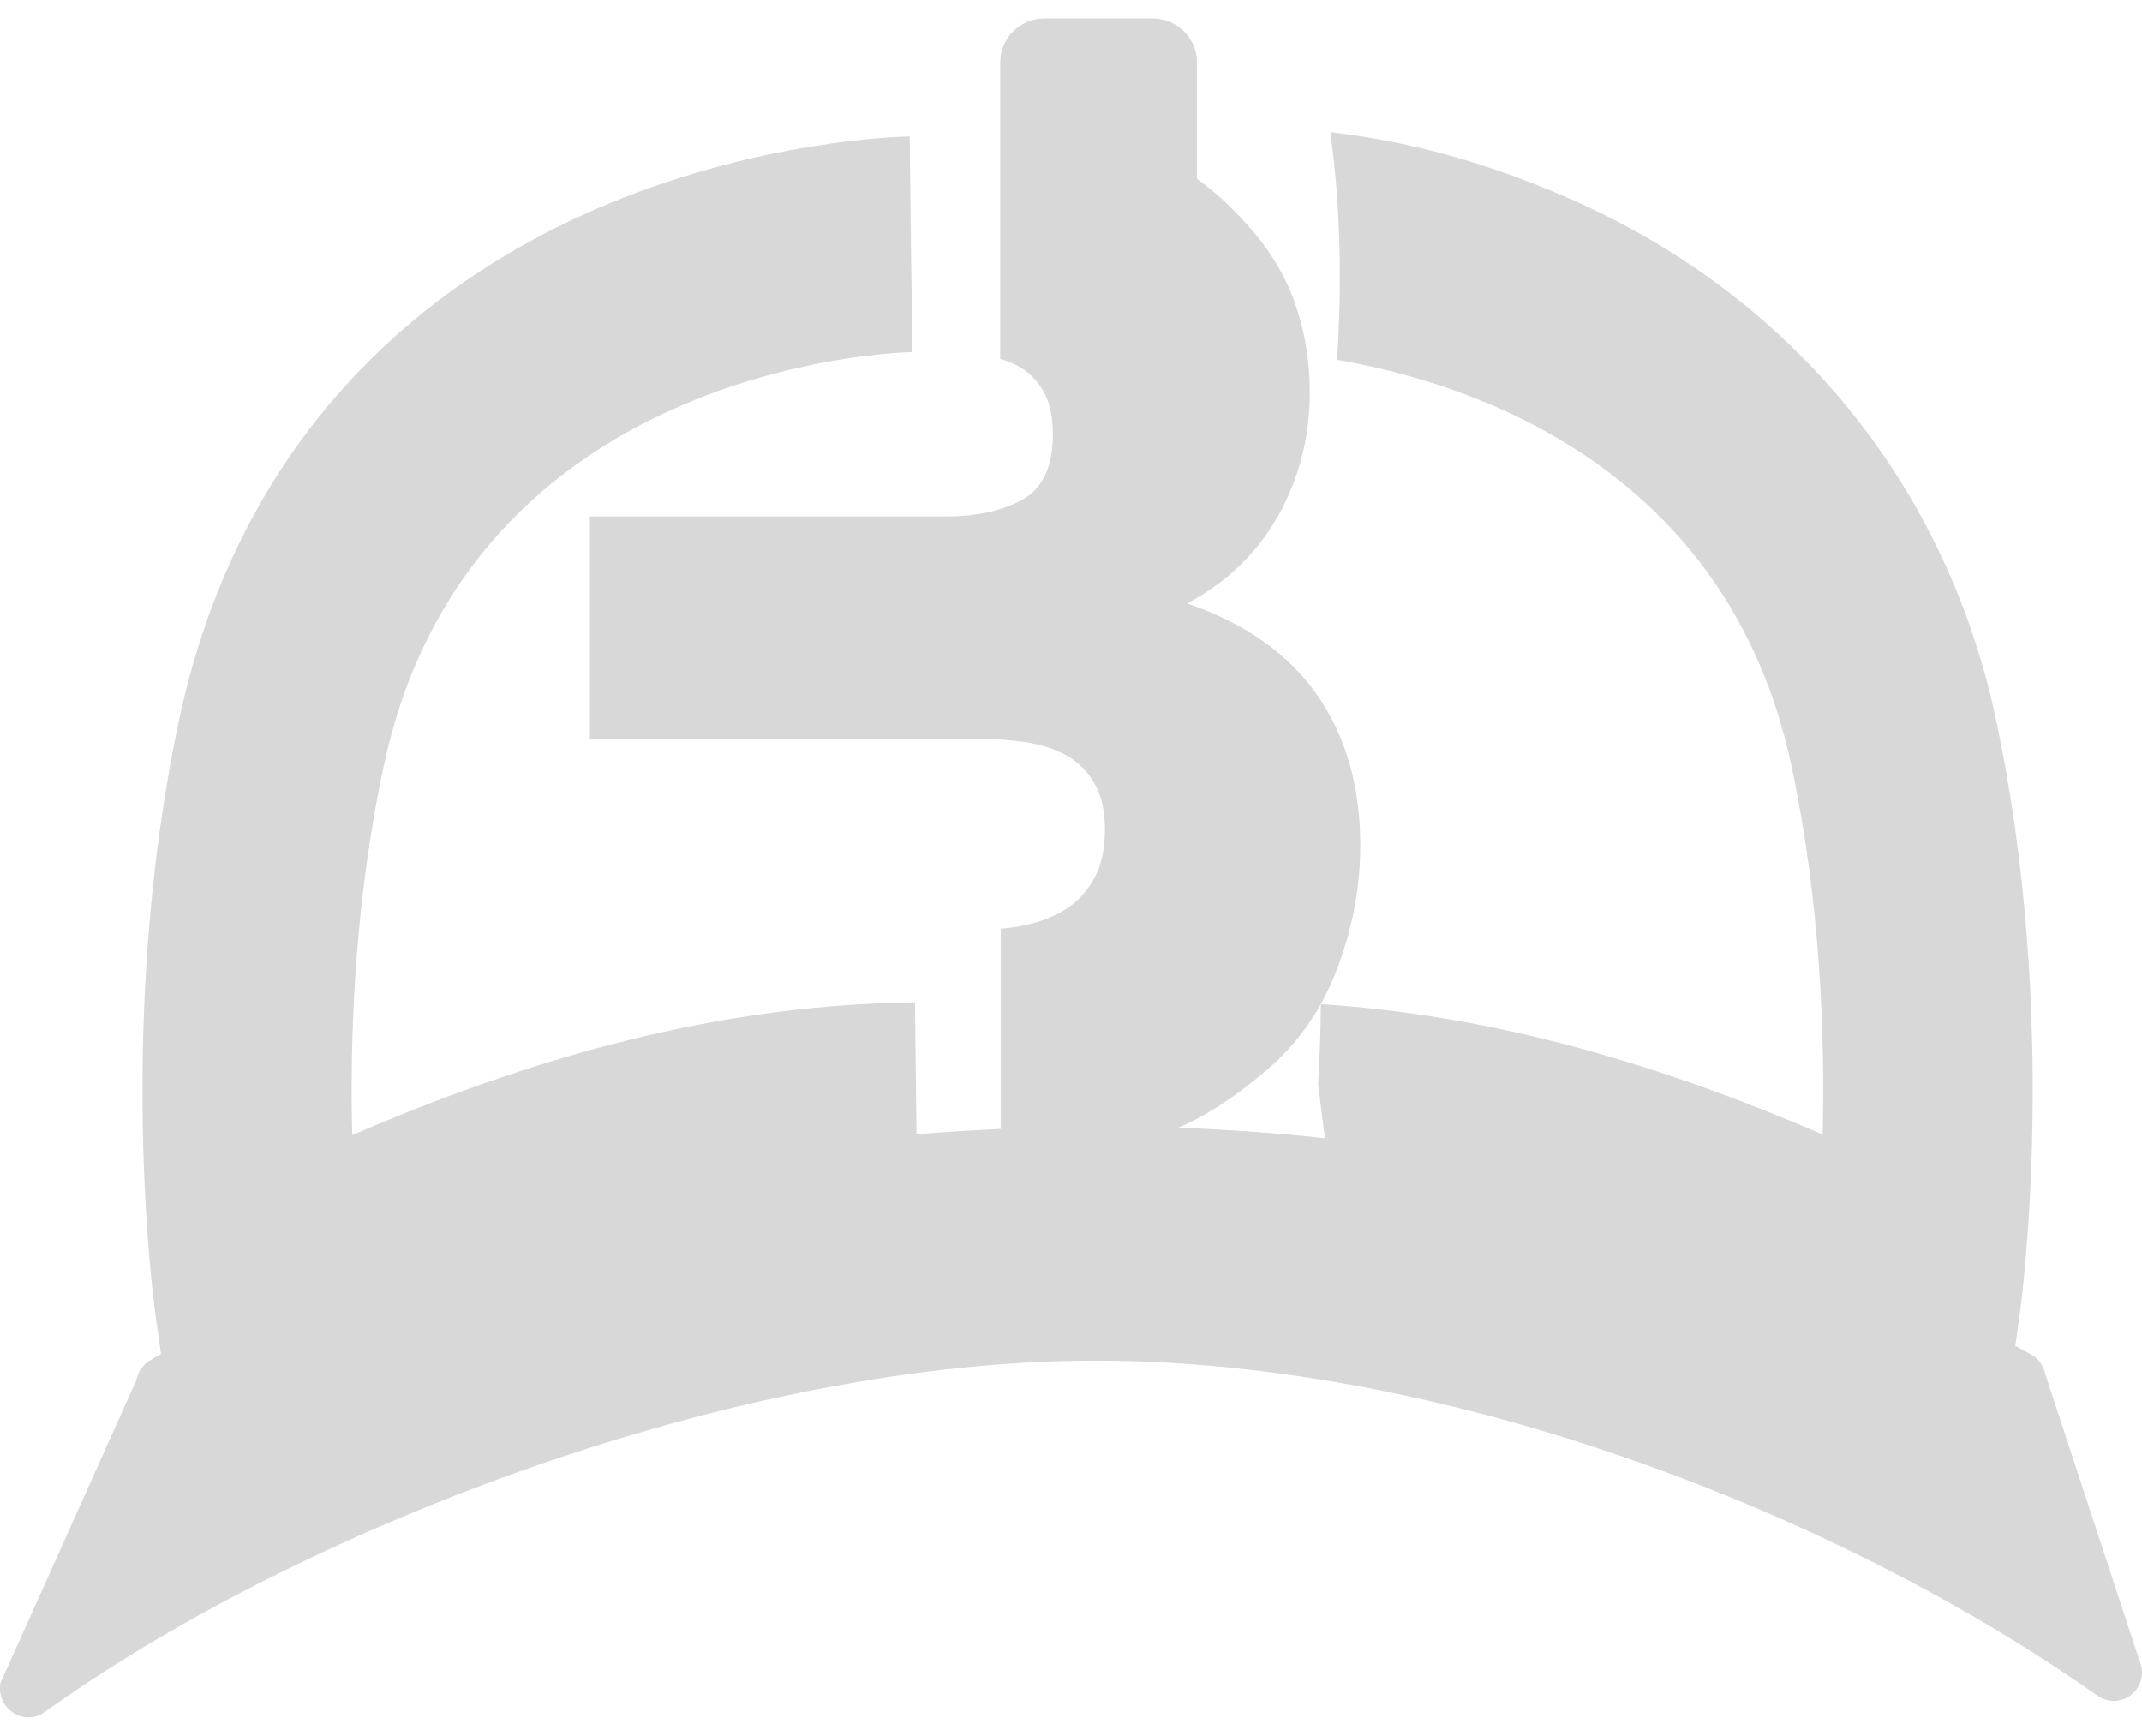 <svg xmlns="http://www.w3.org/2000/svg" fill="none" viewBox="0 0 58 47" height="47" width="58">
<path fill="#D8D8D8" d="M55.385 37.224C55.343 36.99 55.2 36.781 54.999 36.672C54.856 36.597 54.714 36.513 54.571 36.438L54.697 35.526C54.739 35.209 55.771 27.548 54.042 19.46C52.675 13.054 48.479 7.994 42.496 5.376C39.761 4.18 37.605 3.762 36.019 3.578C36.304 5.543 36.338 7.76 36.203 9.742C39.711 10.344 46.759 12.56 48.504 20.715C49.293 24.403 49.419 28.066 49.352 30.717C44.477 28.61 40.063 27.464 35.767 27.188C35.759 27.916 35.734 28.635 35.692 29.363C35.75 29.848 35.818 30.333 35.876 30.818C34.567 30.675 33.233 30.584 31.899 30.533C31.958 30.508 32.016 30.483 32.075 30.458C32.78 30.132 33.493 29.655 34.232 29.028C35.113 28.3 35.767 27.38 36.195 26.26C36.623 25.147 36.833 24.018 36.833 22.889C36.833 21.283 36.438 19.92 35.658 18.808C34.878 17.695 33.703 16.867 32.142 16.34C33.225 15.763 34.047 14.969 34.618 13.948C35.188 12.928 35.465 11.824 35.465 10.62C35.465 9.742 35.322 8.922 35.045 8.153C34.769 7.392 34.324 6.681 33.72 6.028C33.3 5.56 32.864 5.167 32.411 4.841V1.688C32.411 1.035 31.874 0.5 31.219 0.5H28.274C27.62 0.5 27.083 1.035 27.083 1.688V5.869C27.083 5.869 27.083 5.92 27.083 5.945V9.717C27.292 9.775 27.485 9.859 27.662 9.967C27.922 10.135 28.131 10.361 28.282 10.645C28.433 10.938 28.509 11.306 28.509 11.757C28.509 12.636 28.232 13.229 27.678 13.53C27.125 13.831 26.445 13.982 25.639 13.982H15.973V20.004H26.512C26.94 20.004 27.36 20.037 27.779 20.096C28.19 20.163 28.559 20.28 28.878 20.455C29.189 20.631 29.449 20.882 29.633 21.208C29.826 21.534 29.919 21.952 29.919 22.454C29.919 22.981 29.826 23.424 29.633 23.776C29.44 24.127 29.189 24.403 28.878 24.604C28.559 24.804 28.207 24.947 27.804 25.038C27.578 25.089 27.343 25.122 27.099 25.147V30.567C26.336 30.6 25.572 30.651 24.817 30.709L24.775 27.138C19.959 27.196 15.042 28.351 9.537 30.734C9.47 28.091 9.596 24.445 10.393 20.731C12.709 9.901 24.221 9.541 24.708 9.533L24.666 6.614L24.7 9.533L24.633 3.695C24.465 3.695 20.471 3.77 16.099 5.677C10.108 8.295 6.223 13.07 4.855 19.468C3.127 27.556 4.159 35.209 4.201 35.535L4.36 36.664C4.268 36.714 4.167 36.764 4.075 36.823C3.874 36.94 3.731 37.141 3.689 37.375L0.014 45.563C-0.112 46.257 0.643 46.759 1.205 46.357C1.298 46.29 1.39 46.223 1.482 46.165C8.296 41.356 19.917 36.84 29.659 36.84C39.4 36.84 49.973 41.105 56.786 45.906C56.786 45.906 56.794 45.906 56.803 45.914C57.365 46.307 58.112 45.822 57.986 45.128L55.385 37.216V37.224Z"></path>
</svg>
